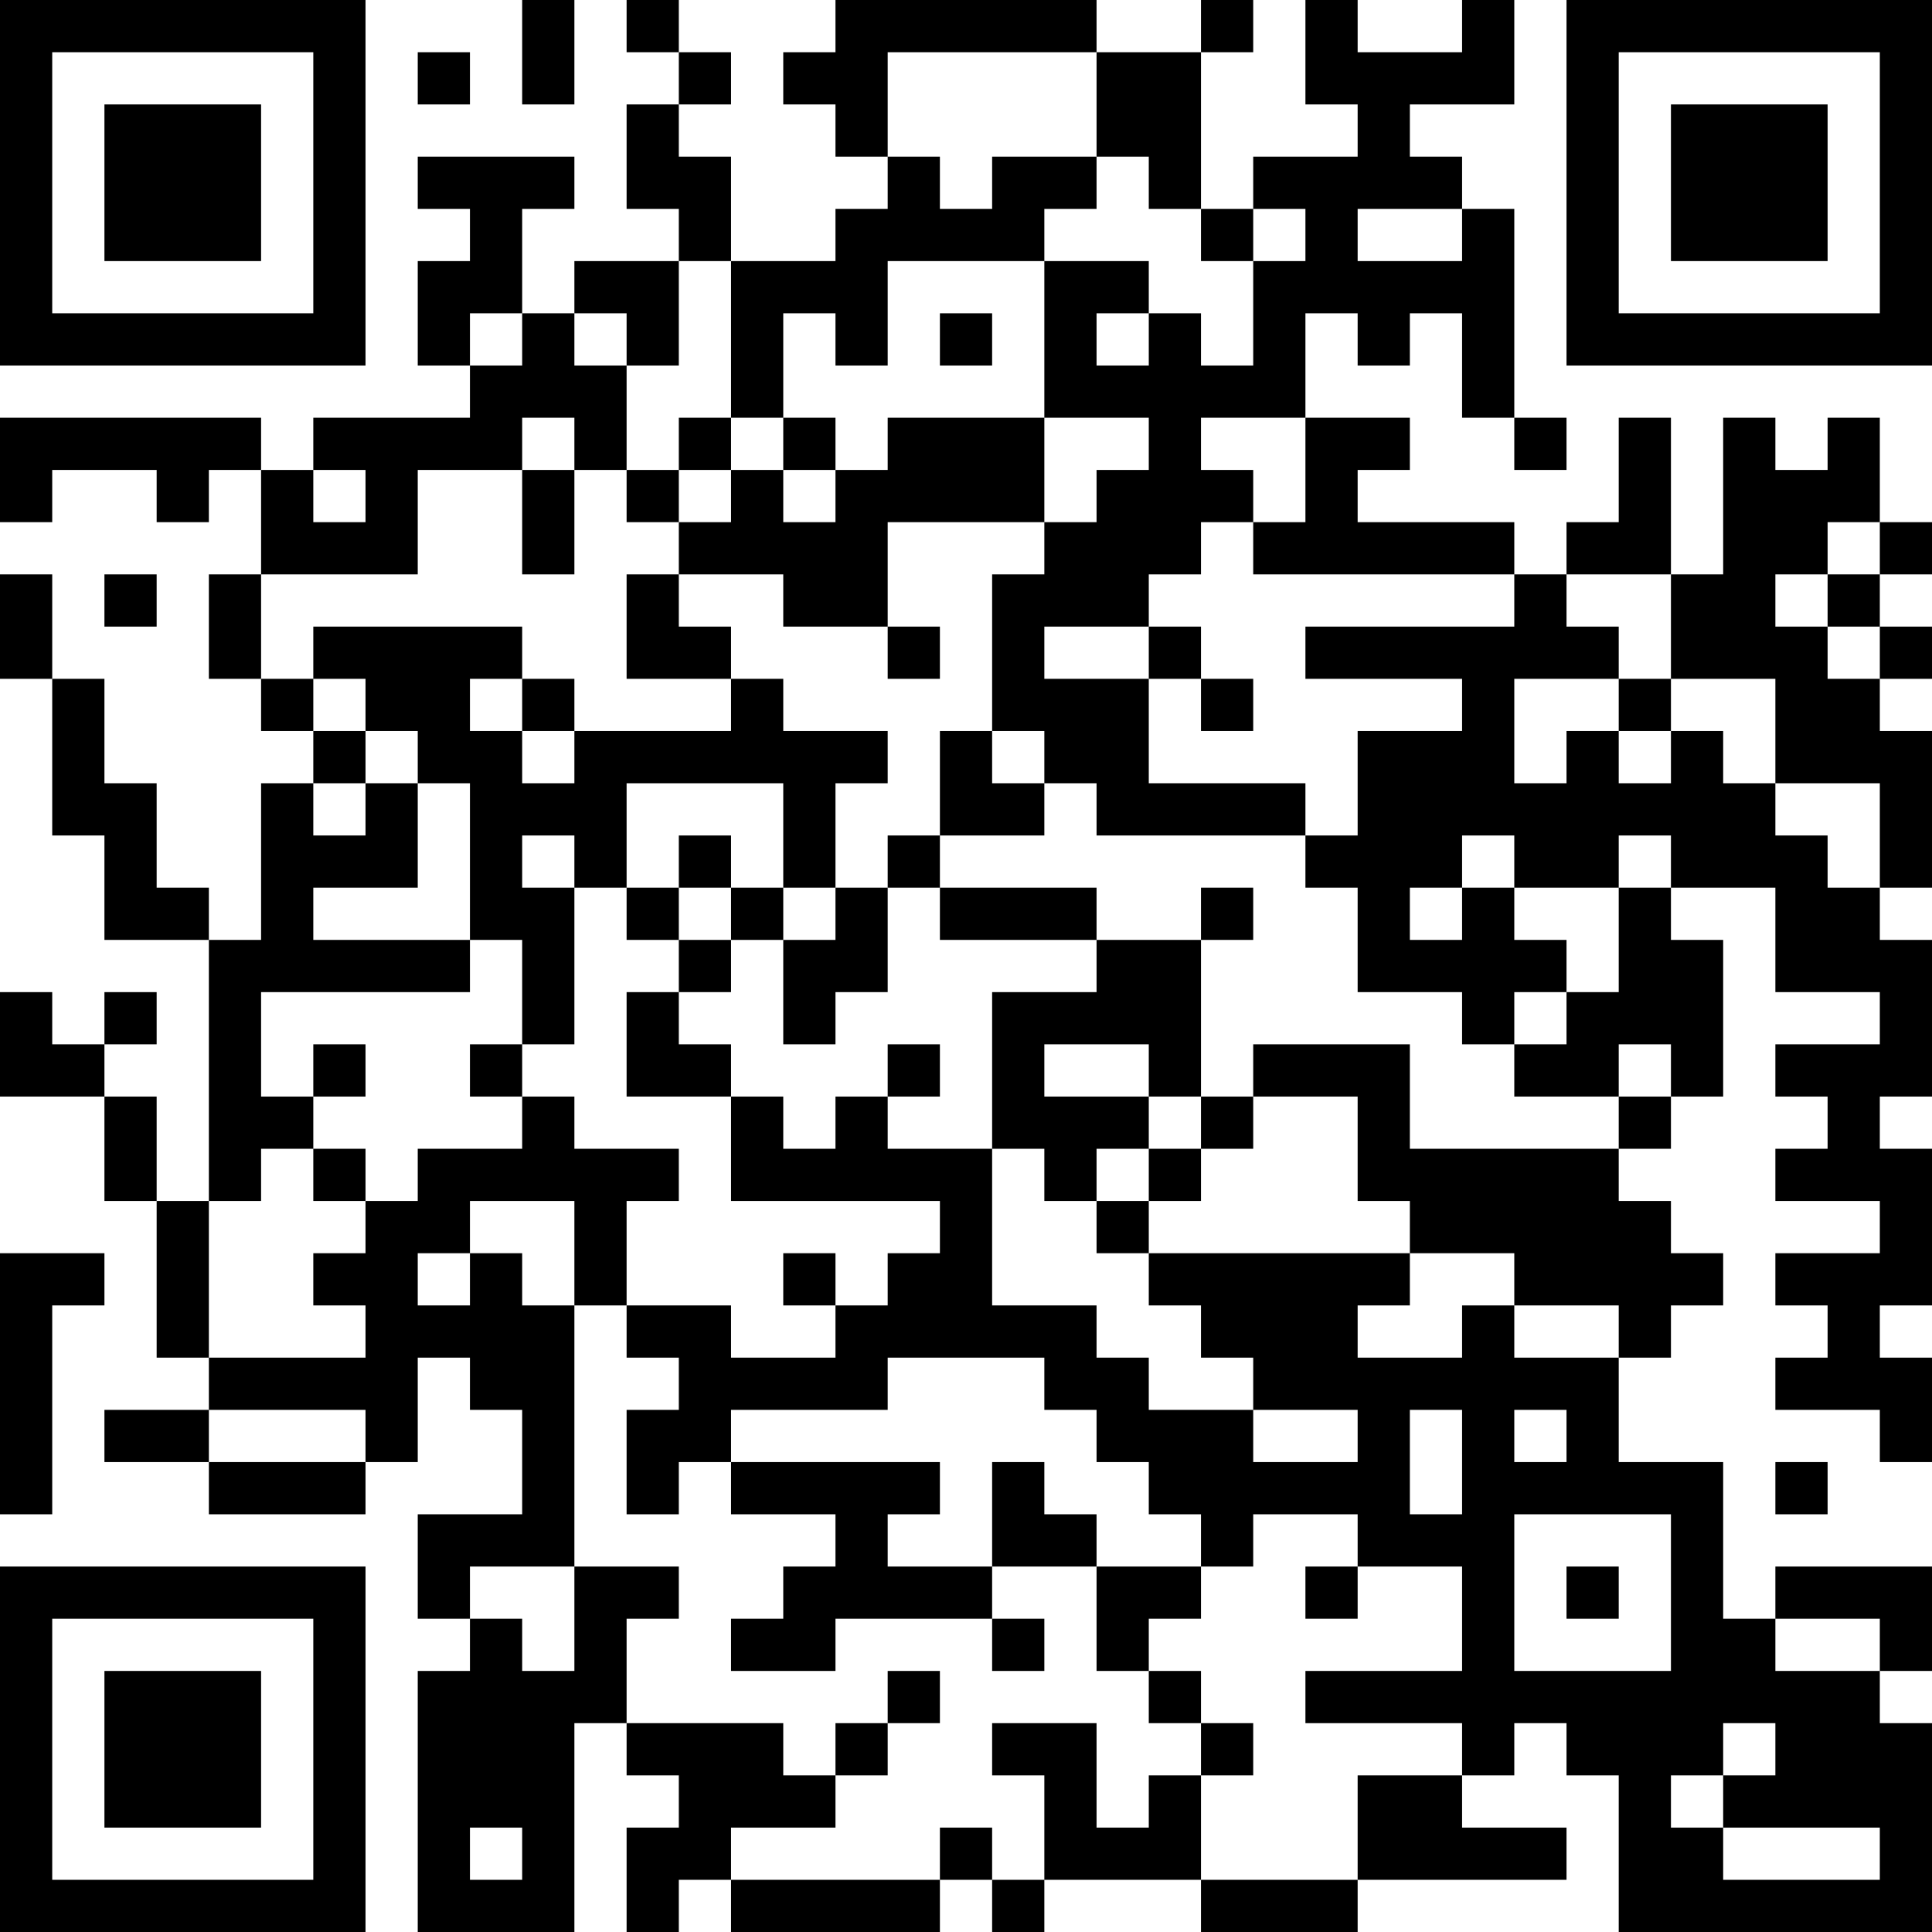 <?xml version="1.0" encoding="UTF-8"?>
<svg xmlns="http://www.w3.org/2000/svg" version="1.1" width="400" height="400" viewBox="0 0 400 400"><rect x="0" y="0" width="400" height="400" fill="#ffffff"/><g transform="scale(10.811)"><g transform="translate(0,0)"><path fill-rule="evenodd" d="M10 0L10 2L11 2L11 0ZM12 0L12 1L13 1L13 2L12 2L12 4L13 4L13 5L11 5L11 6L10 6L10 4L11 4L11 3L8 3L8 4L9 4L9 5L8 5L8 7L9 7L9 8L6 8L6 9L5 9L5 8L0 8L0 10L1 10L1 9L3 9L3 10L4 10L4 9L5 9L5 11L4 11L4 13L5 13L5 14L6 14L6 15L5 15L5 18L4 18L4 17L3 17L3 15L2 15L2 13L1 13L1 11L0 11L0 13L1 13L1 16L2 16L2 18L4 18L4 23L3 23L3 21L2 21L2 20L3 20L3 19L2 19L2 20L1 20L1 19L0 19L0 21L2 21L2 23L3 23L3 26L4 26L4 27L2 27L2 28L4 28L4 29L7 29L7 28L8 28L8 26L9 26L9 27L10 27L10 29L8 29L8 31L9 31L9 32L8 32L8 37L11 37L11 33L12 33L12 34L13 34L13 35L12 35L12 37L13 37L13 36L14 36L14 37L18 37L18 36L19 36L19 37L20 37L20 36L23 36L23 37L26 37L26 36L30 36L30 35L28 35L28 34L29 34L29 33L30 33L30 34L31 34L31 37L37 37L37 33L36 33L36 32L37 32L37 30L34 30L34 31L33 31L33 28L31 28L31 26L32 26L32 25L33 25L33 24L32 24L32 23L31 23L31 22L32 22L32 21L33 21L33 18L32 18L32 17L34 17L34 19L36 19L36 20L34 20L34 21L35 21L35 22L34 22L34 23L36 23L36 24L34 24L34 25L35 25L35 26L34 26L34 27L36 27L36 28L37 28L37 26L36 26L36 25L37 25L37 22L36 22L36 21L37 21L37 18L36 18L36 17L37 17L37 14L36 14L36 13L37 13L37 12L36 12L36 11L37 11L37 10L36 10L36 8L35 8L35 9L34 9L34 8L33 8L33 11L32 11L32 8L31 8L31 10L30 10L30 11L29 11L29 10L26 10L26 9L27 9L27 8L25 8L25 6L26 6L26 7L27 7L27 6L28 6L28 8L29 8L29 9L30 9L30 8L29 8L29 4L28 4L28 3L27 3L27 2L29 2L29 0L28 0L28 1L26 1L26 0L25 0L25 2L26 2L26 3L24 3L24 4L23 4L23 1L24 1L24 0L23 0L23 1L21 1L21 0L16 0L16 1L15 1L15 2L16 2L16 3L17 3L17 4L16 4L16 5L14 5L14 3L13 3L13 2L14 2L14 1L13 1L13 0ZM8 1L8 2L9 2L9 1ZM17 1L17 3L18 3L18 4L19 4L19 3L21 3L21 4L20 4L20 5L17 5L17 7L16 7L16 6L15 6L15 8L14 8L14 5L13 5L13 7L12 7L12 6L11 6L11 7L12 7L12 9L11 9L11 8L10 8L10 9L8 9L8 11L5 11L5 13L6 13L6 14L7 14L7 15L6 15L6 16L7 16L7 15L8 15L8 17L6 17L6 18L9 18L9 19L5 19L5 21L6 21L6 22L5 22L5 23L4 23L4 26L7 26L7 25L6 25L6 24L7 24L7 23L8 23L8 22L10 22L10 21L11 21L11 22L13 22L13 23L12 23L12 25L11 25L11 23L9 23L9 24L8 24L8 25L9 25L9 24L10 24L10 25L11 25L11 30L9 30L9 31L10 31L10 32L11 32L11 30L13 30L13 31L12 31L12 33L15 33L15 34L16 34L16 35L14 35L14 36L18 36L18 35L19 35L19 36L20 36L20 34L19 34L19 33L21 33L21 35L22 35L22 34L23 34L23 36L26 36L26 34L28 34L28 33L25 33L25 32L28 32L28 30L26 30L26 29L24 29L24 30L23 30L23 29L22 29L22 28L21 28L21 27L20 27L20 26L17 26L17 27L14 27L14 28L13 28L13 29L12 29L12 27L13 27L13 26L12 26L12 25L14 25L14 26L16 26L16 25L17 25L17 24L18 24L18 23L14 23L14 21L15 21L15 22L16 22L16 21L17 21L17 22L19 22L19 25L21 25L21 26L22 26L22 27L24 27L24 28L26 28L26 27L24 27L24 26L23 26L23 25L22 25L22 24L27 24L27 25L26 25L26 26L28 26L28 25L29 25L29 26L31 26L31 25L29 25L29 24L27 24L27 23L26 23L26 21L24 21L24 20L27 20L27 22L31 22L31 21L32 21L32 20L31 20L31 21L29 21L29 20L30 20L30 19L31 19L31 17L32 17L32 16L31 16L31 17L29 17L29 16L28 16L28 17L27 17L27 18L28 18L28 17L29 17L29 18L30 18L30 19L29 19L29 20L28 20L28 19L26 19L26 17L25 17L25 16L26 16L26 14L28 14L28 13L25 13L25 12L29 12L29 11L24 11L24 10L25 10L25 8L23 8L23 9L24 9L24 10L23 10L23 11L22 11L22 12L20 12L20 13L22 13L22 15L25 15L25 16L21 16L21 15L20 15L20 14L19 14L19 11L20 11L20 10L21 10L21 9L22 9L22 8L20 8L20 5L22 5L22 6L21 6L21 7L22 7L22 6L23 6L23 7L24 7L24 5L25 5L25 4L24 4L24 5L23 5L23 4L22 4L22 3L21 3L21 1ZM26 4L26 5L28 5L28 4ZM9 6L9 7L10 7L10 6ZM18 6L18 7L19 7L19 6ZM13 8L13 9L12 9L12 10L13 10L13 11L12 11L12 13L14 13L14 14L11 14L11 13L10 13L10 12L6 12L6 13L7 13L7 14L8 14L8 15L9 15L9 18L10 18L10 20L9 20L9 21L10 21L10 20L11 20L11 17L12 17L12 18L13 18L13 19L12 19L12 21L14 21L14 20L13 20L13 19L14 19L14 18L15 18L15 20L16 20L16 19L17 19L17 17L18 17L18 18L21 18L21 19L19 19L19 22L20 22L20 23L21 23L21 24L22 24L22 23L23 23L23 22L24 22L24 21L23 21L23 18L24 18L24 17L23 17L23 18L21 18L21 17L18 17L18 16L20 16L20 15L19 15L19 14L18 14L18 16L17 16L17 17L16 17L16 15L17 15L17 14L15 14L15 13L14 13L14 12L13 12L13 11L15 11L15 12L17 12L17 13L18 13L18 12L17 12L17 10L20 10L20 8L17 8L17 9L16 9L16 8L15 8L15 9L14 9L14 8ZM6 9L6 10L7 10L7 9ZM10 9L10 11L11 11L11 9ZM13 9L13 10L14 10L14 9ZM15 9L15 10L16 10L16 9ZM35 10L35 11L34 11L34 12L35 12L35 13L36 13L36 12L35 12L35 11L36 11L36 10ZM2 11L2 12L3 12L3 11ZM30 11L30 12L31 12L31 13L29 13L29 15L30 15L30 14L31 14L31 15L32 15L32 14L33 14L33 15L34 15L34 16L35 16L35 17L36 17L36 15L34 15L34 13L32 13L32 11ZM22 12L22 13L23 13L23 14L24 14L24 13L23 13L23 12ZM9 13L9 14L10 14L10 15L11 15L11 14L10 14L10 13ZM31 13L31 14L32 14L32 13ZM12 15L12 17L13 17L13 18L14 18L14 17L15 17L15 18L16 18L16 17L15 17L15 15ZM10 16L10 17L11 17L11 16ZM13 16L13 17L14 17L14 16ZM6 20L6 21L7 21L7 20ZM17 20L17 21L18 21L18 20ZM20 20L20 21L22 21L22 22L21 22L21 23L22 23L22 22L23 22L23 21L22 21L22 20ZM6 22L6 23L7 23L7 22ZM0 24L0 29L1 29L1 25L2 25L2 24ZM15 24L15 25L16 25L16 24ZM4 27L4 28L7 28L7 27ZM27 27L27 29L28 29L28 27ZM29 27L29 28L30 28L30 27ZM14 28L14 29L16 29L16 30L15 30L15 31L14 31L14 32L16 32L16 31L19 31L19 32L20 32L20 31L19 31L19 30L21 30L21 32L22 32L22 33L23 33L23 34L24 34L24 33L23 33L23 32L22 32L22 31L23 31L23 30L21 30L21 29L20 29L20 28L19 28L19 30L17 30L17 29L18 29L18 28ZM34 28L34 29L35 29L35 28ZM29 29L29 32L32 32L32 29ZM25 30L25 31L26 31L26 30ZM30 30L30 31L31 31L31 30ZM34 31L34 32L36 32L36 31ZM17 32L17 33L16 33L16 34L17 34L17 33L18 33L18 32ZM33 33L33 34L32 34L32 35L33 35L33 36L36 36L36 35L33 35L33 34L34 34L34 33ZM9 35L9 36L10 36L10 35ZM0 0L0 7L7 7L7 0ZM1 1L1 6L6 6L6 1ZM2 2L2 5L5 5L5 2ZM30 0L30 7L37 7L37 0ZM31 1L31 6L36 6L36 1ZM32 2L32 5L35 5L35 2ZM0 30L0 37L7 37L7 30ZM1 31L1 36L6 36L6 31ZM2 32L2 35L5 35L5 32Z" fill="#000000"/></g></g></svg>
